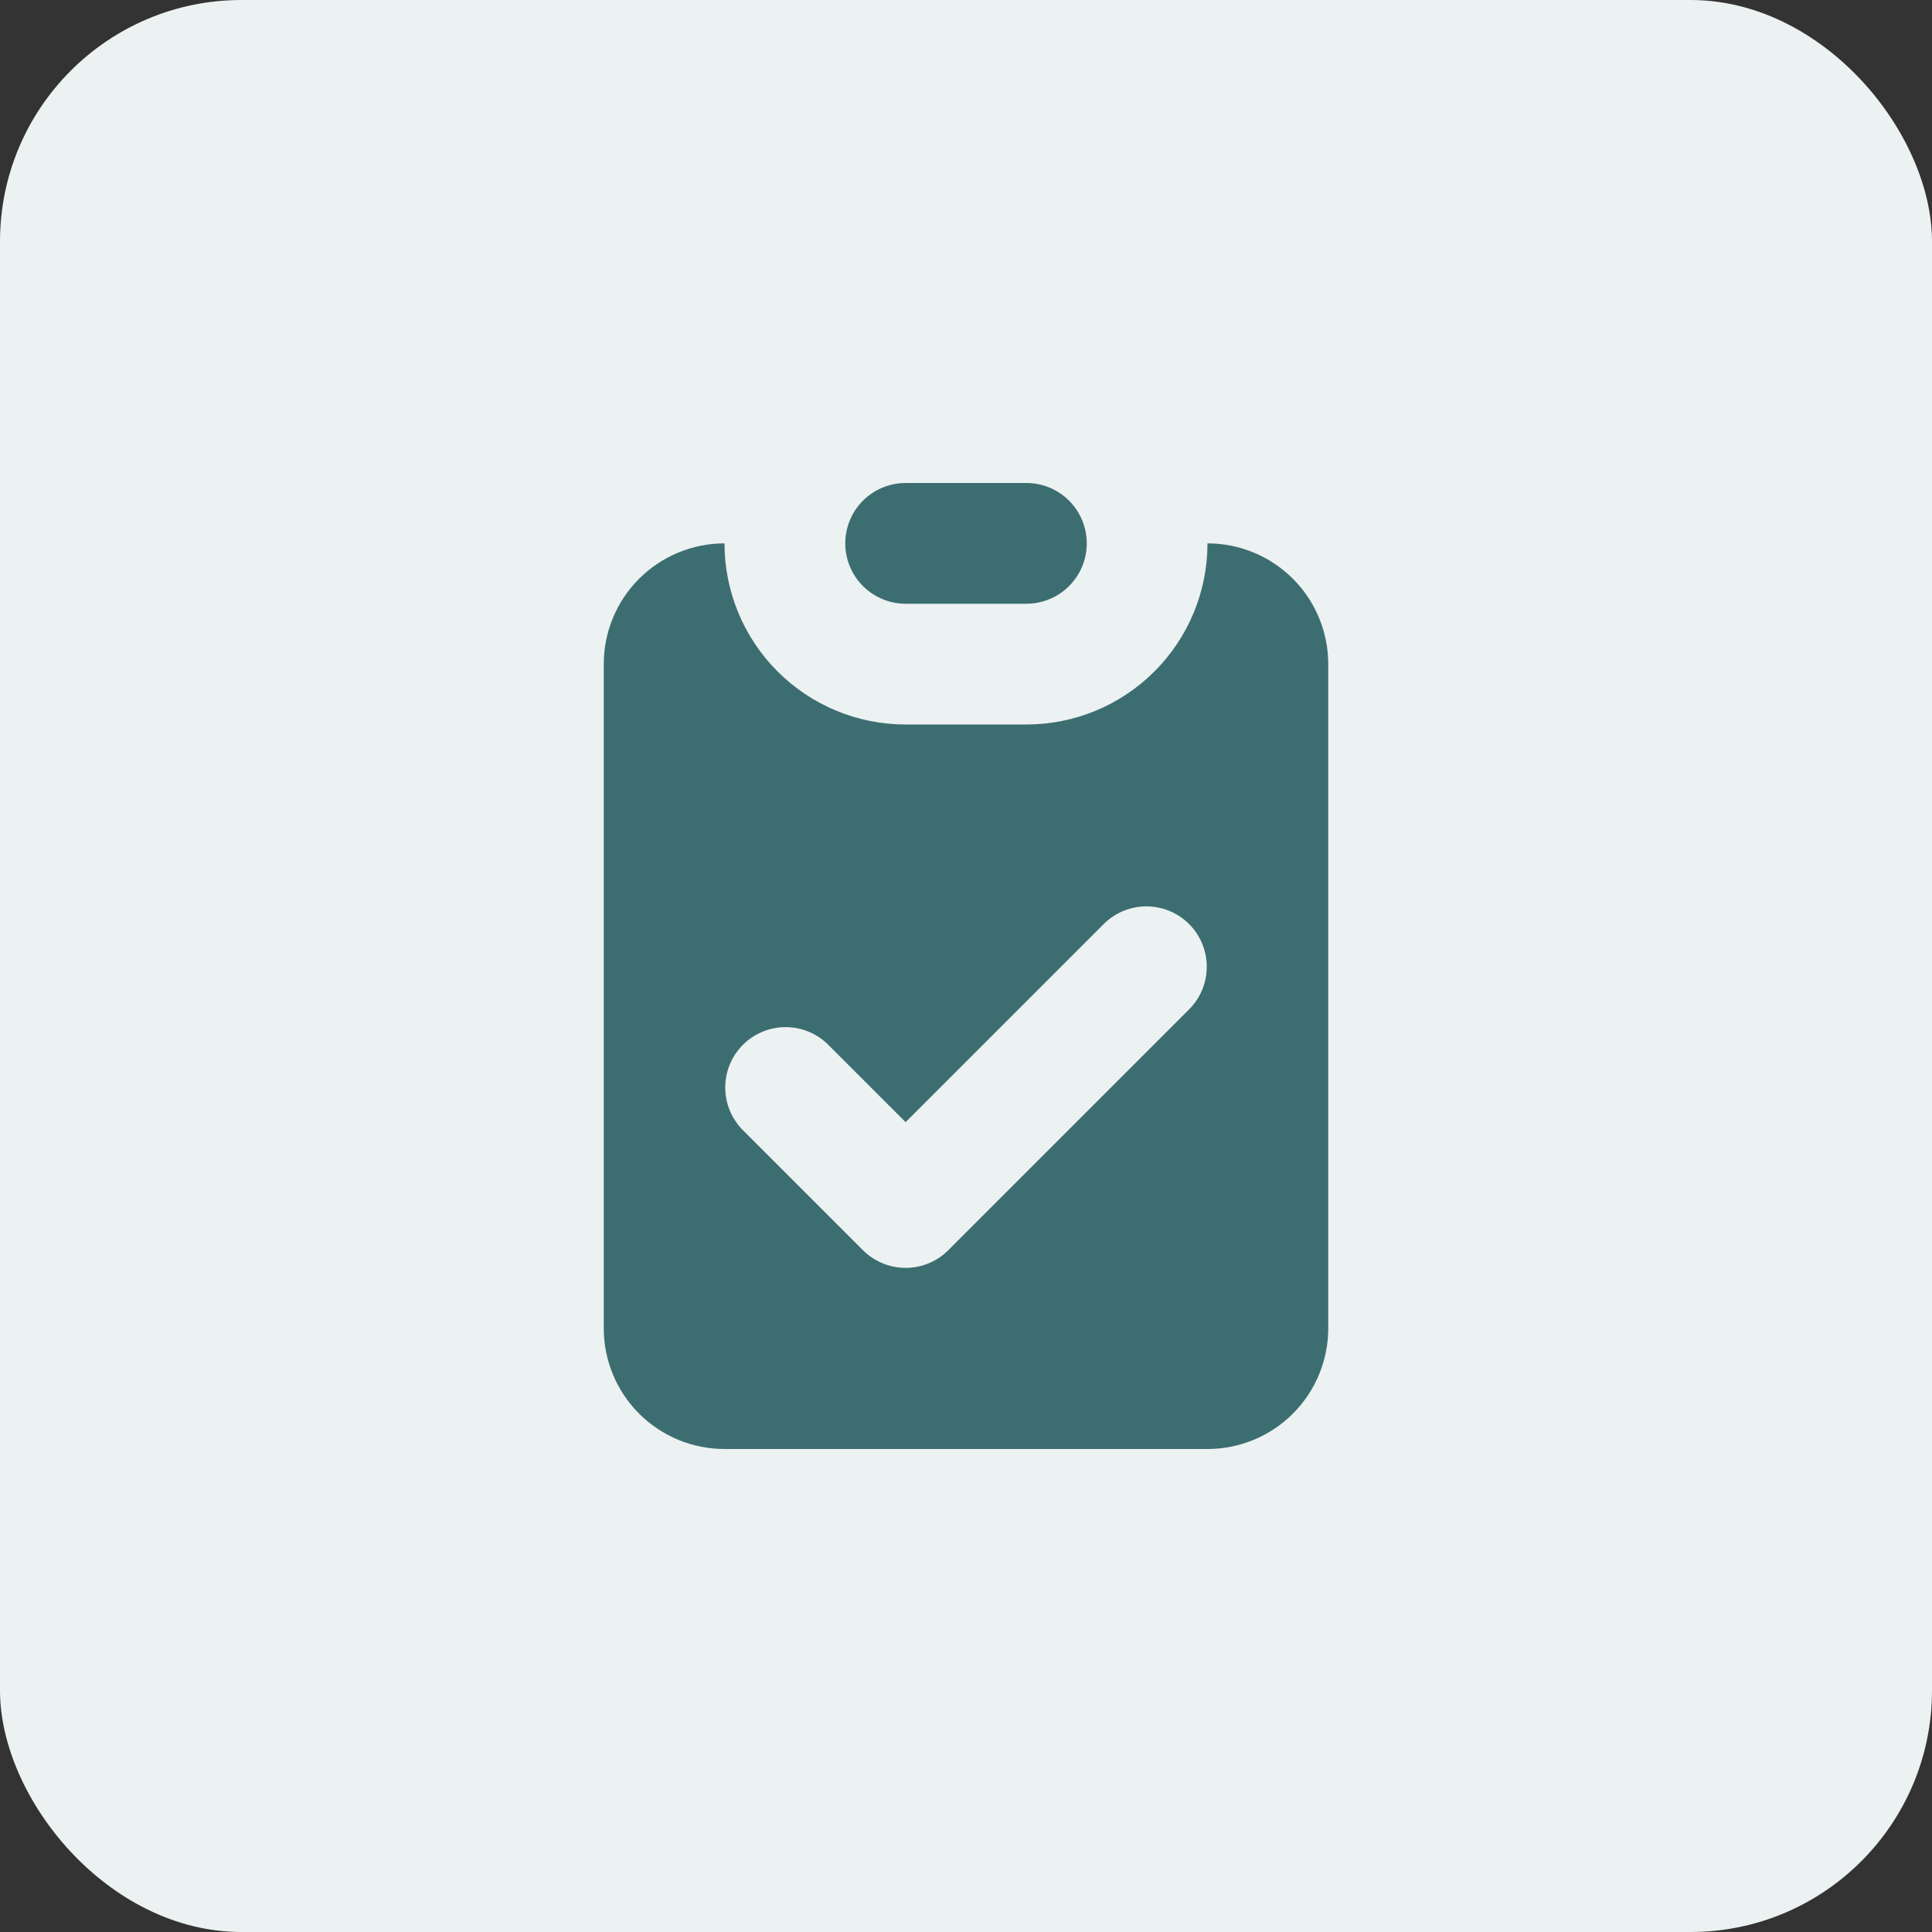 <svg width="80" height="80" viewBox="0 0 80 80" fill="none" xmlns="http://www.w3.org/2000/svg">
<rect x="0" y="0" width="80" height="80" fill="#333333" stroke="none"/>
<rect width="80" height="80" rx="10" fill="#ECF1F1"/>
<path d="M37.501 20C36.837 20 36.202 20.263 35.733 20.732C35.264 21.201 35.001 21.837 35.001 22.5C35.001 23.163 35.264 23.799 35.733 24.267C36.202 24.736 36.837 25 37.501 25H42.501C43.164 25 43.8 24.736 44.268 24.267C44.737 23.799 45.001 23.163 45.001 22.5C45.001 21.837 44.737 21.201 44.268 20.732C43.8 20.263 43.164 20 42.501 20H37.501Z" fill="#3C6E71"/>
<path fill-rule="evenodd" clip-rule="evenodd" d="M25 27.5C25 26.174 25.526 24.902 26.464 23.964C27.402 23.027 28.674 22.5 30 22.5C30 24.489 30.79 26.397 32.197 27.803C33.603 29.21 35.511 30 37.5 30H42.5C44.489 30 46.397 29.21 47.803 27.803C49.21 26.397 50 24.489 50 22.5C51.326 22.5 52.598 23.027 53.536 23.964C54.473 24.902 55 26.174 55 27.5V55C55 56.326 54.473 57.598 53.536 58.536C52.598 59.474 51.326 60 50 60H30C28.674 60 27.402 59.474 26.464 58.536C25.526 57.598 25 56.326 25 55V27.5ZM49.268 41.767C49.723 41.296 49.975 40.664 49.969 40.009C49.964 39.353 49.701 38.727 49.237 38.263C48.774 37.799 48.147 37.536 47.491 37.531C46.836 37.525 46.204 37.777 45.733 38.233L37.5 46.465L34.267 43.233C33.796 42.777 33.164 42.525 32.509 42.531C31.853 42.537 31.226 42.8 30.763 43.263C30.299 43.727 30.036 44.354 30.031 45.009C30.025 45.665 30.277 46.296 30.732 46.768L35.732 51.768C36.201 52.236 36.837 52.5 37.5 52.5C38.163 52.5 38.799 52.236 39.267 51.768L49.268 41.767Z" fill="#3C6E71"/>
</svg>
